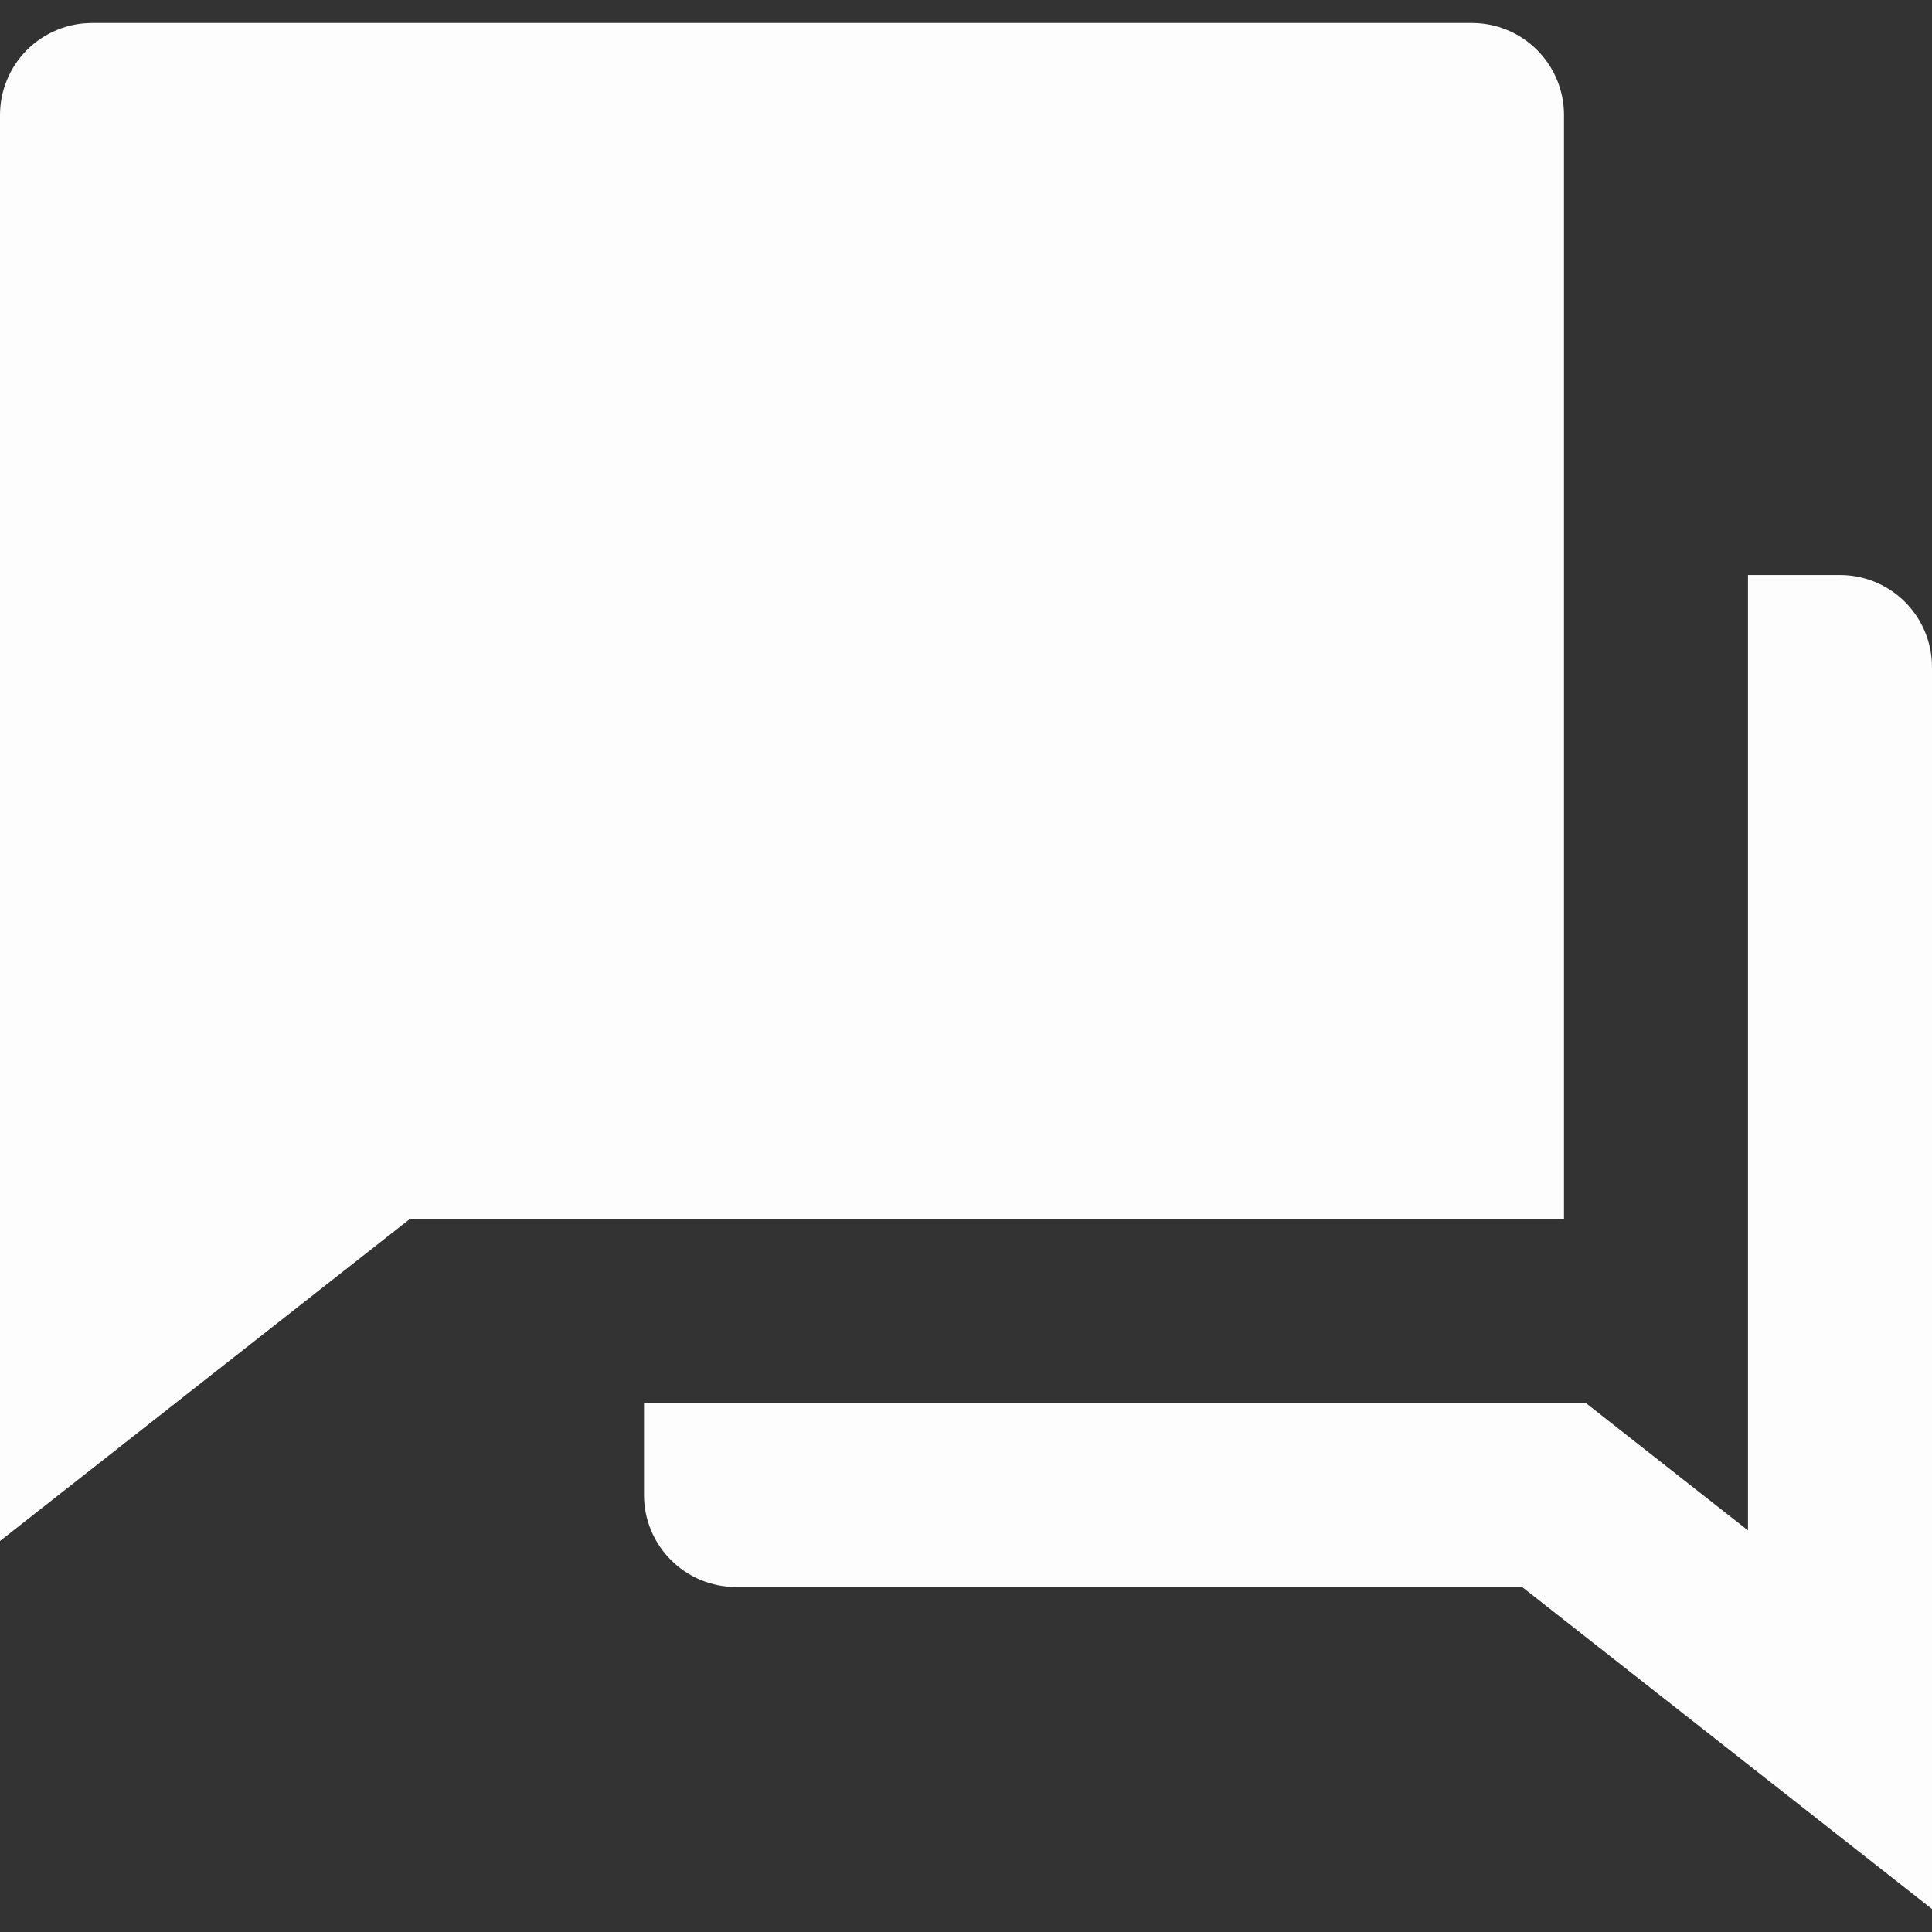 <svg width="42" height="42" viewBox="0 0 42 42" fill="none" xmlns="http://www.w3.org/2000/svg">
<rect x="0" y="0" width="42" height="42" fill="#333333" stroke="none"/>
<path d="M14 30.5H34.474L38 33.27V12.5H40C40.53 12.5 41.039 12.711 41.414 13.086C41.789 13.461 42 13.97 42 14.5V41.5L33.09 34.5H16C15.47 34.5 14.961 34.289 14.586 33.914C14.211 33.539 14 33.03 14 32.5V30.5ZM8.91 26.5L0 33.5V2.5C0 1.97 0.211 1.461 0.586 1.086C0.961 0.711 1.47 0.5 2 0.5H32C32.53 0.5 33.039 0.711 33.414 1.086C33.789 1.461 34 1.97 34 2.5V26.5H8.91Z" fill="#FDFDFD"/>
</svg>
